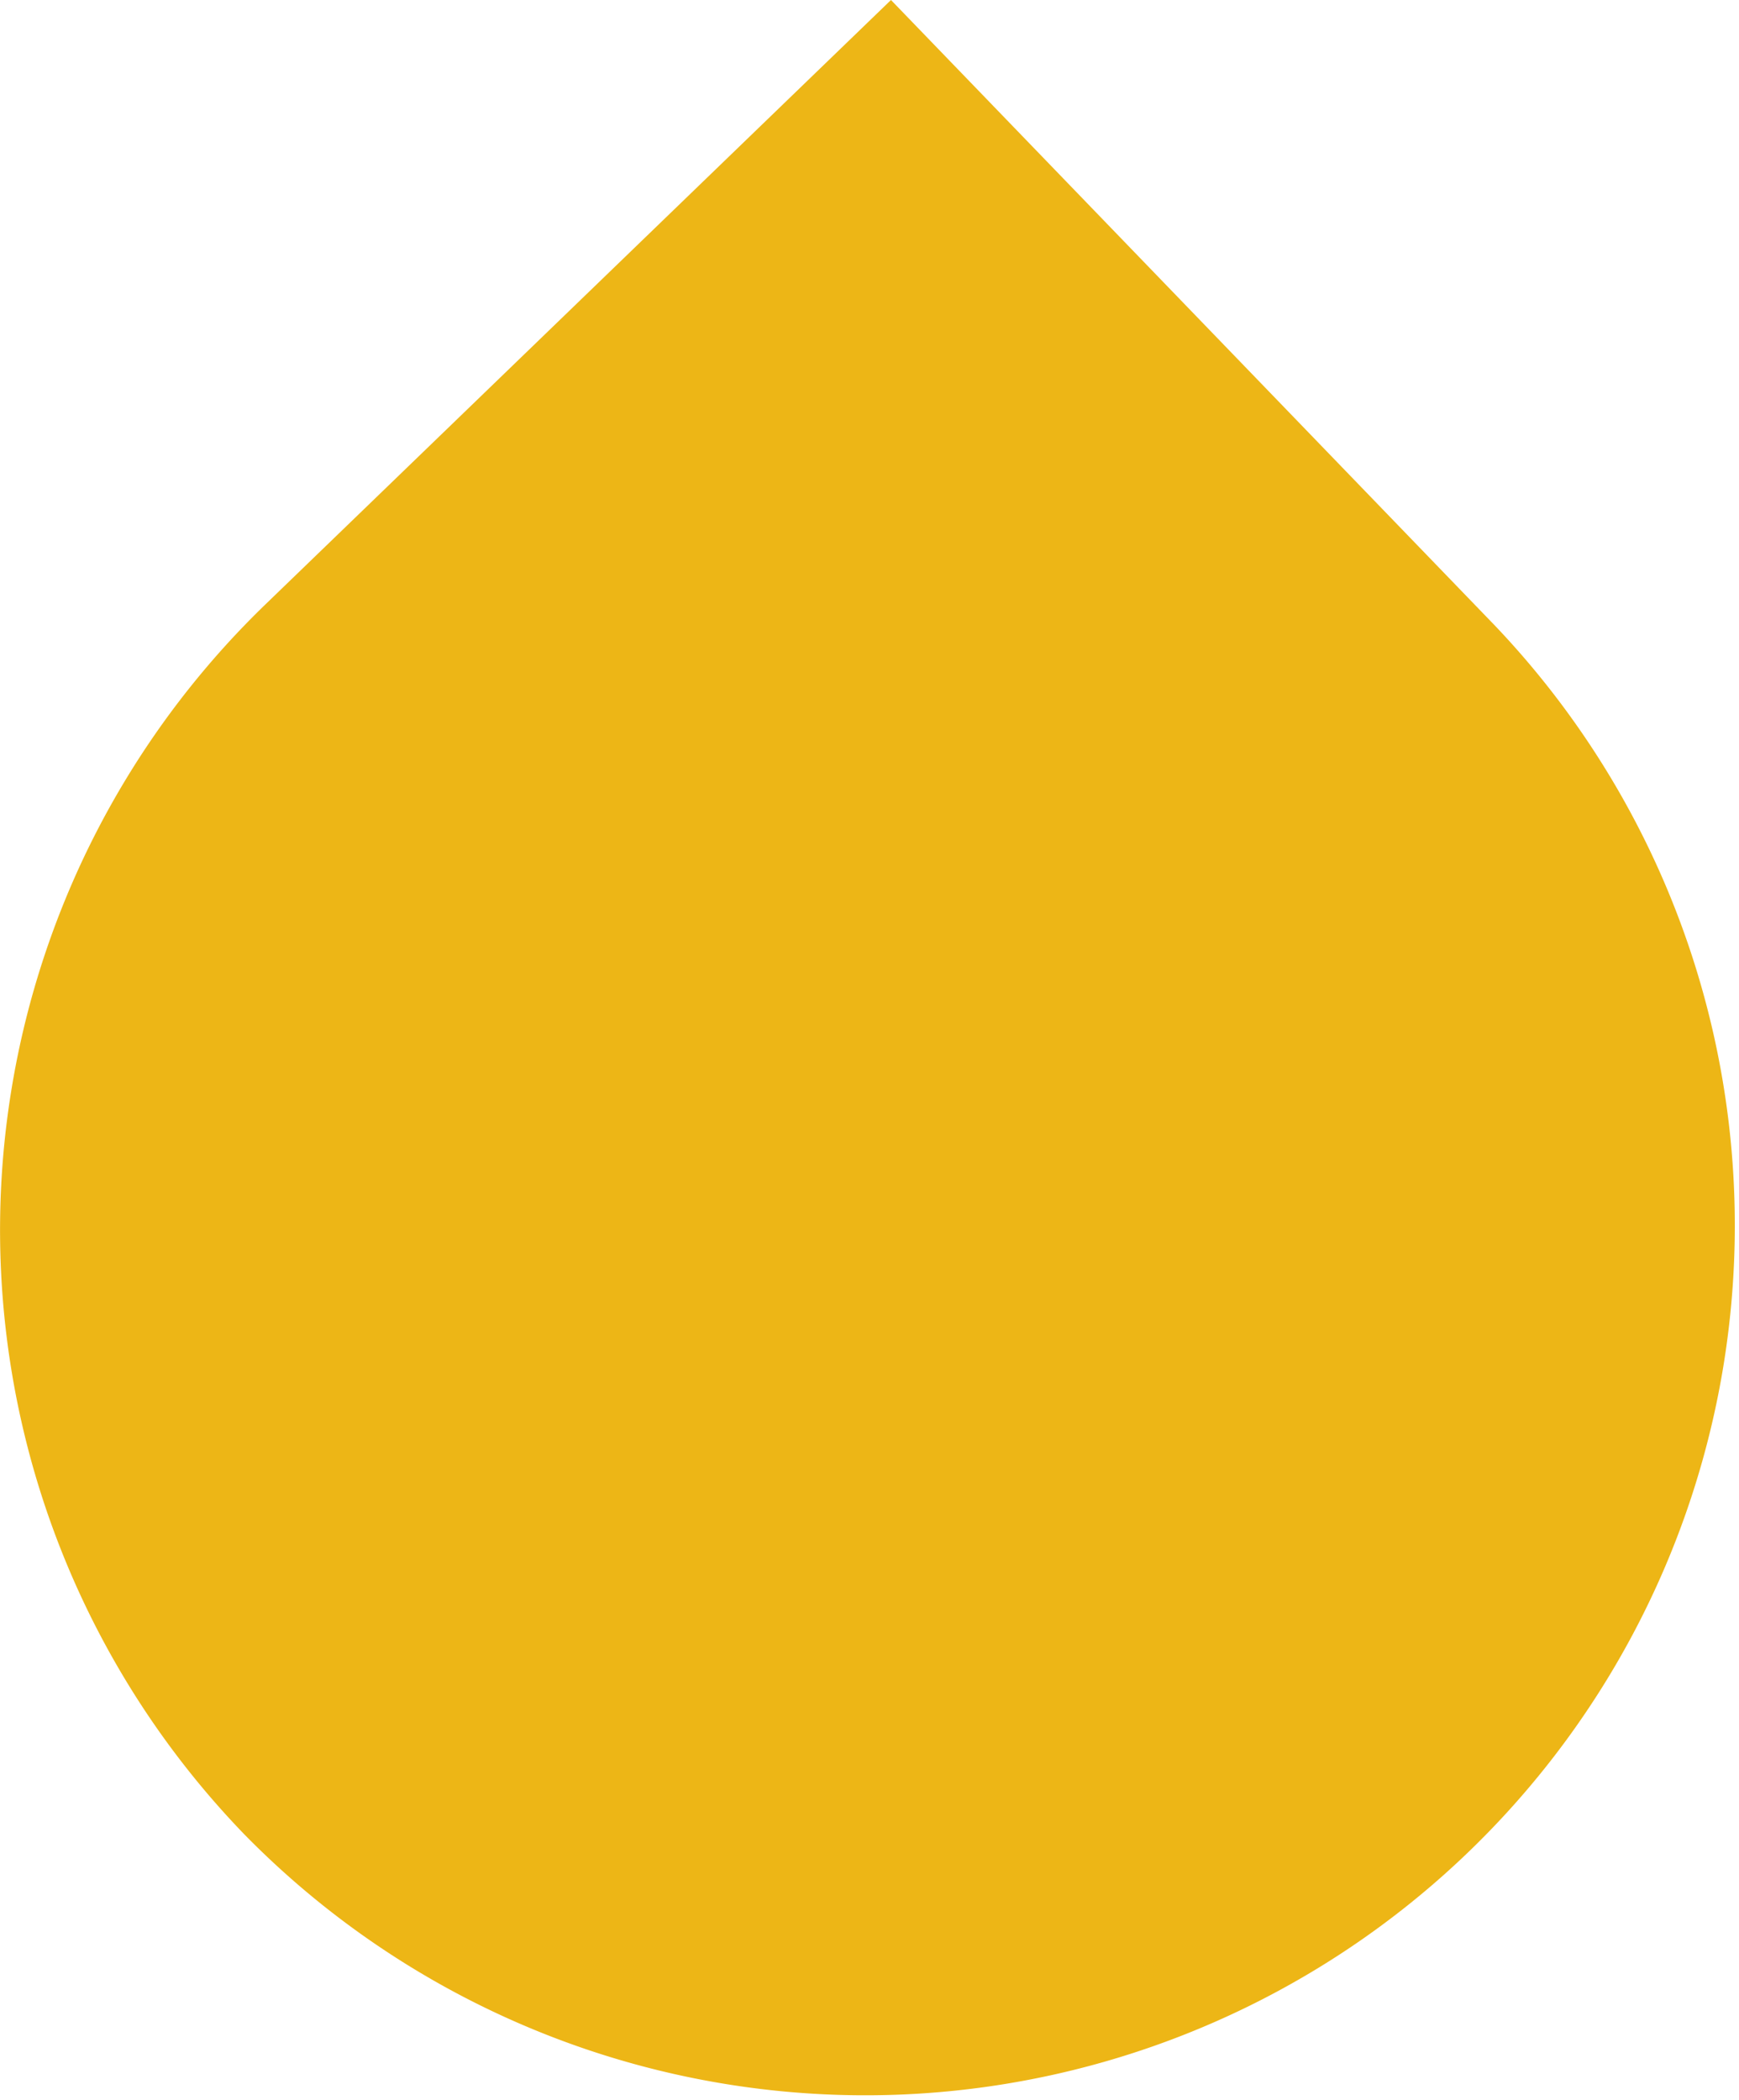 <svg xmlns="http://www.w3.org/2000/svg" xmlns:xlink="http://www.w3.org/1999/xlink" width="32.183" height="38.845" viewBox="0 0 32.183 38.845"><defs><clipPath id="clip-path"><rect id="Rectangle_116" data-name="Rectangle 116" width="32.183" height="38.845" transform="translate(0 0)" fill="none"></rect></clipPath></defs><g id="Group_114" data-name="Group 114" transform="translate(0 0)"><g id="Group_103" data-name="Group 103" clip-path="url(#clip-path)"><path id="Path_169" data-name="Path 169" d="M4.516,33.931a16.091,16.091,0,0,1,.4-22.753L16.489,0,27.667,11.575A16.092,16.092,0,0,1,4.516,33.931" fill="#edb616" fill-rule="evenodd"></path></g></g></svg>